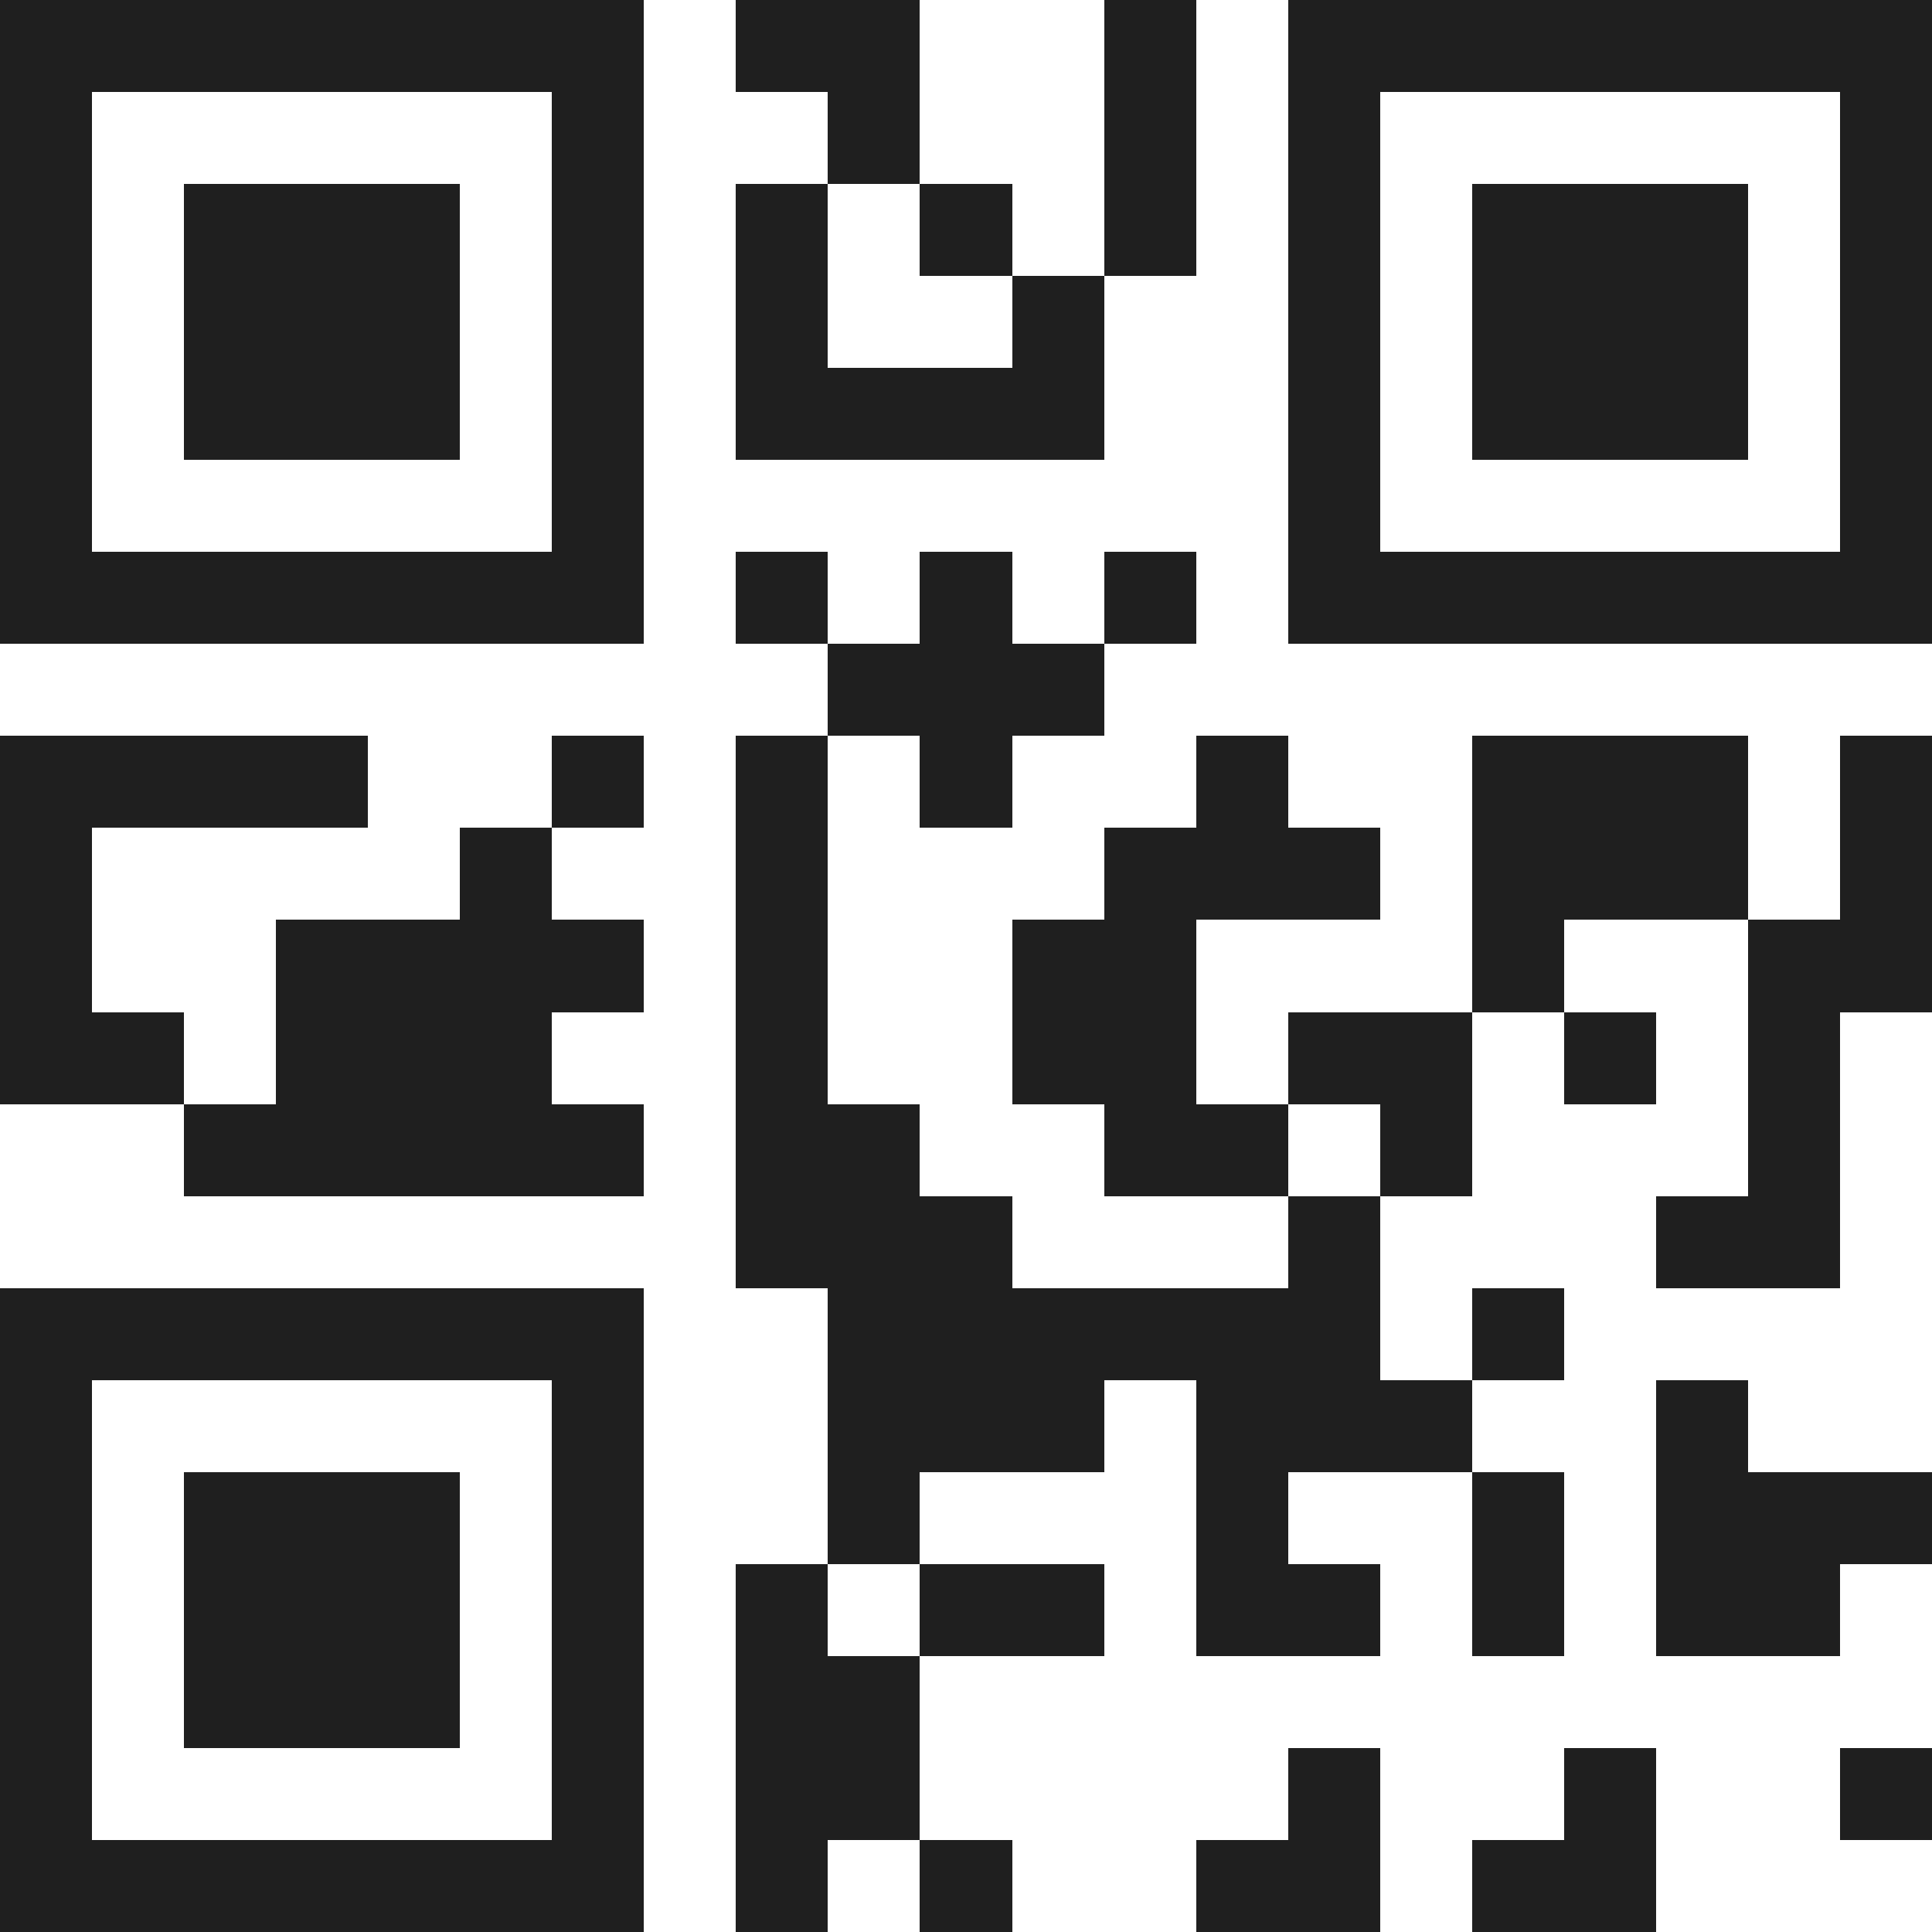 <svg xmlns="http://www.w3.org/2000/svg" viewBox="0 0 21 21" shape-rendering="crispEdges"><path fill="#ffffff" d="M0 0h21v21H0z"/><path stroke="#1f1f1f" d="M0 0.5h7m1 0h2m2 0h1m1 0h7M0 1.5h1m5 0h1m2 0h1m2 0h1m1 0h1m5 0h1M0 2.5h1m1 0h3m1 0h1m1 0h1m1 0h1m1 0h1m1 0h1m1 0h3m1 0h1M0 3.5h1m1 0h3m1 0h1m1 0h1m2 0h1m2 0h1m1 0h3m1 0h1M0 4.5h1m1 0h3m1 0h1m1 0h4m2 0h1m1 0h3m1 0h1M0 5.5h1m5 0h1m7 0h1m5 0h1M0 6.5h7m1 0h1m1 0h1m1 0h1m1 0h7M9 7.5h3M0 8.5h4m2 0h1m1 0h1m1 0h1m2 0h1m2 0h3m1 0h1M0 9.5h1m4 0h1m2 0h1m3 0h3m1 0h3m1 0h1M0 10.5h1m2 0h4m1 0h1m2 0h2m3 0h1m2 0h2M0 11.5h2m1 0h3m2 0h1m2 0h2m1 0h2m1 0h1m1 0h1M2 12.5h5m1 0h2m2 0h2m1 0h1m3 0h1M8 13.5h3m3 0h1m3 0h2M0 14.5h7m2 0h6m1 0h1M0 15.5h1m5 0h1m2 0h3m1 0h3m2 0h1M0 16.5h1m1 0h3m1 0h1m2 0h1m3 0h1m2 0h1m1 0h3M0 17.5h1m1 0h3m1 0h1m1 0h1m1 0h2m1 0h2m1 0h1m1 0h2M0 18.5h1m1 0h3m1 0h1m1 0h2M0 19.5h1m5 0h1m1 0h2m4 0h1m2 0h1m2 0h1M0 20.5h7m1 0h1m1 0h1m2 0h2m1 0h2"/></svg>
